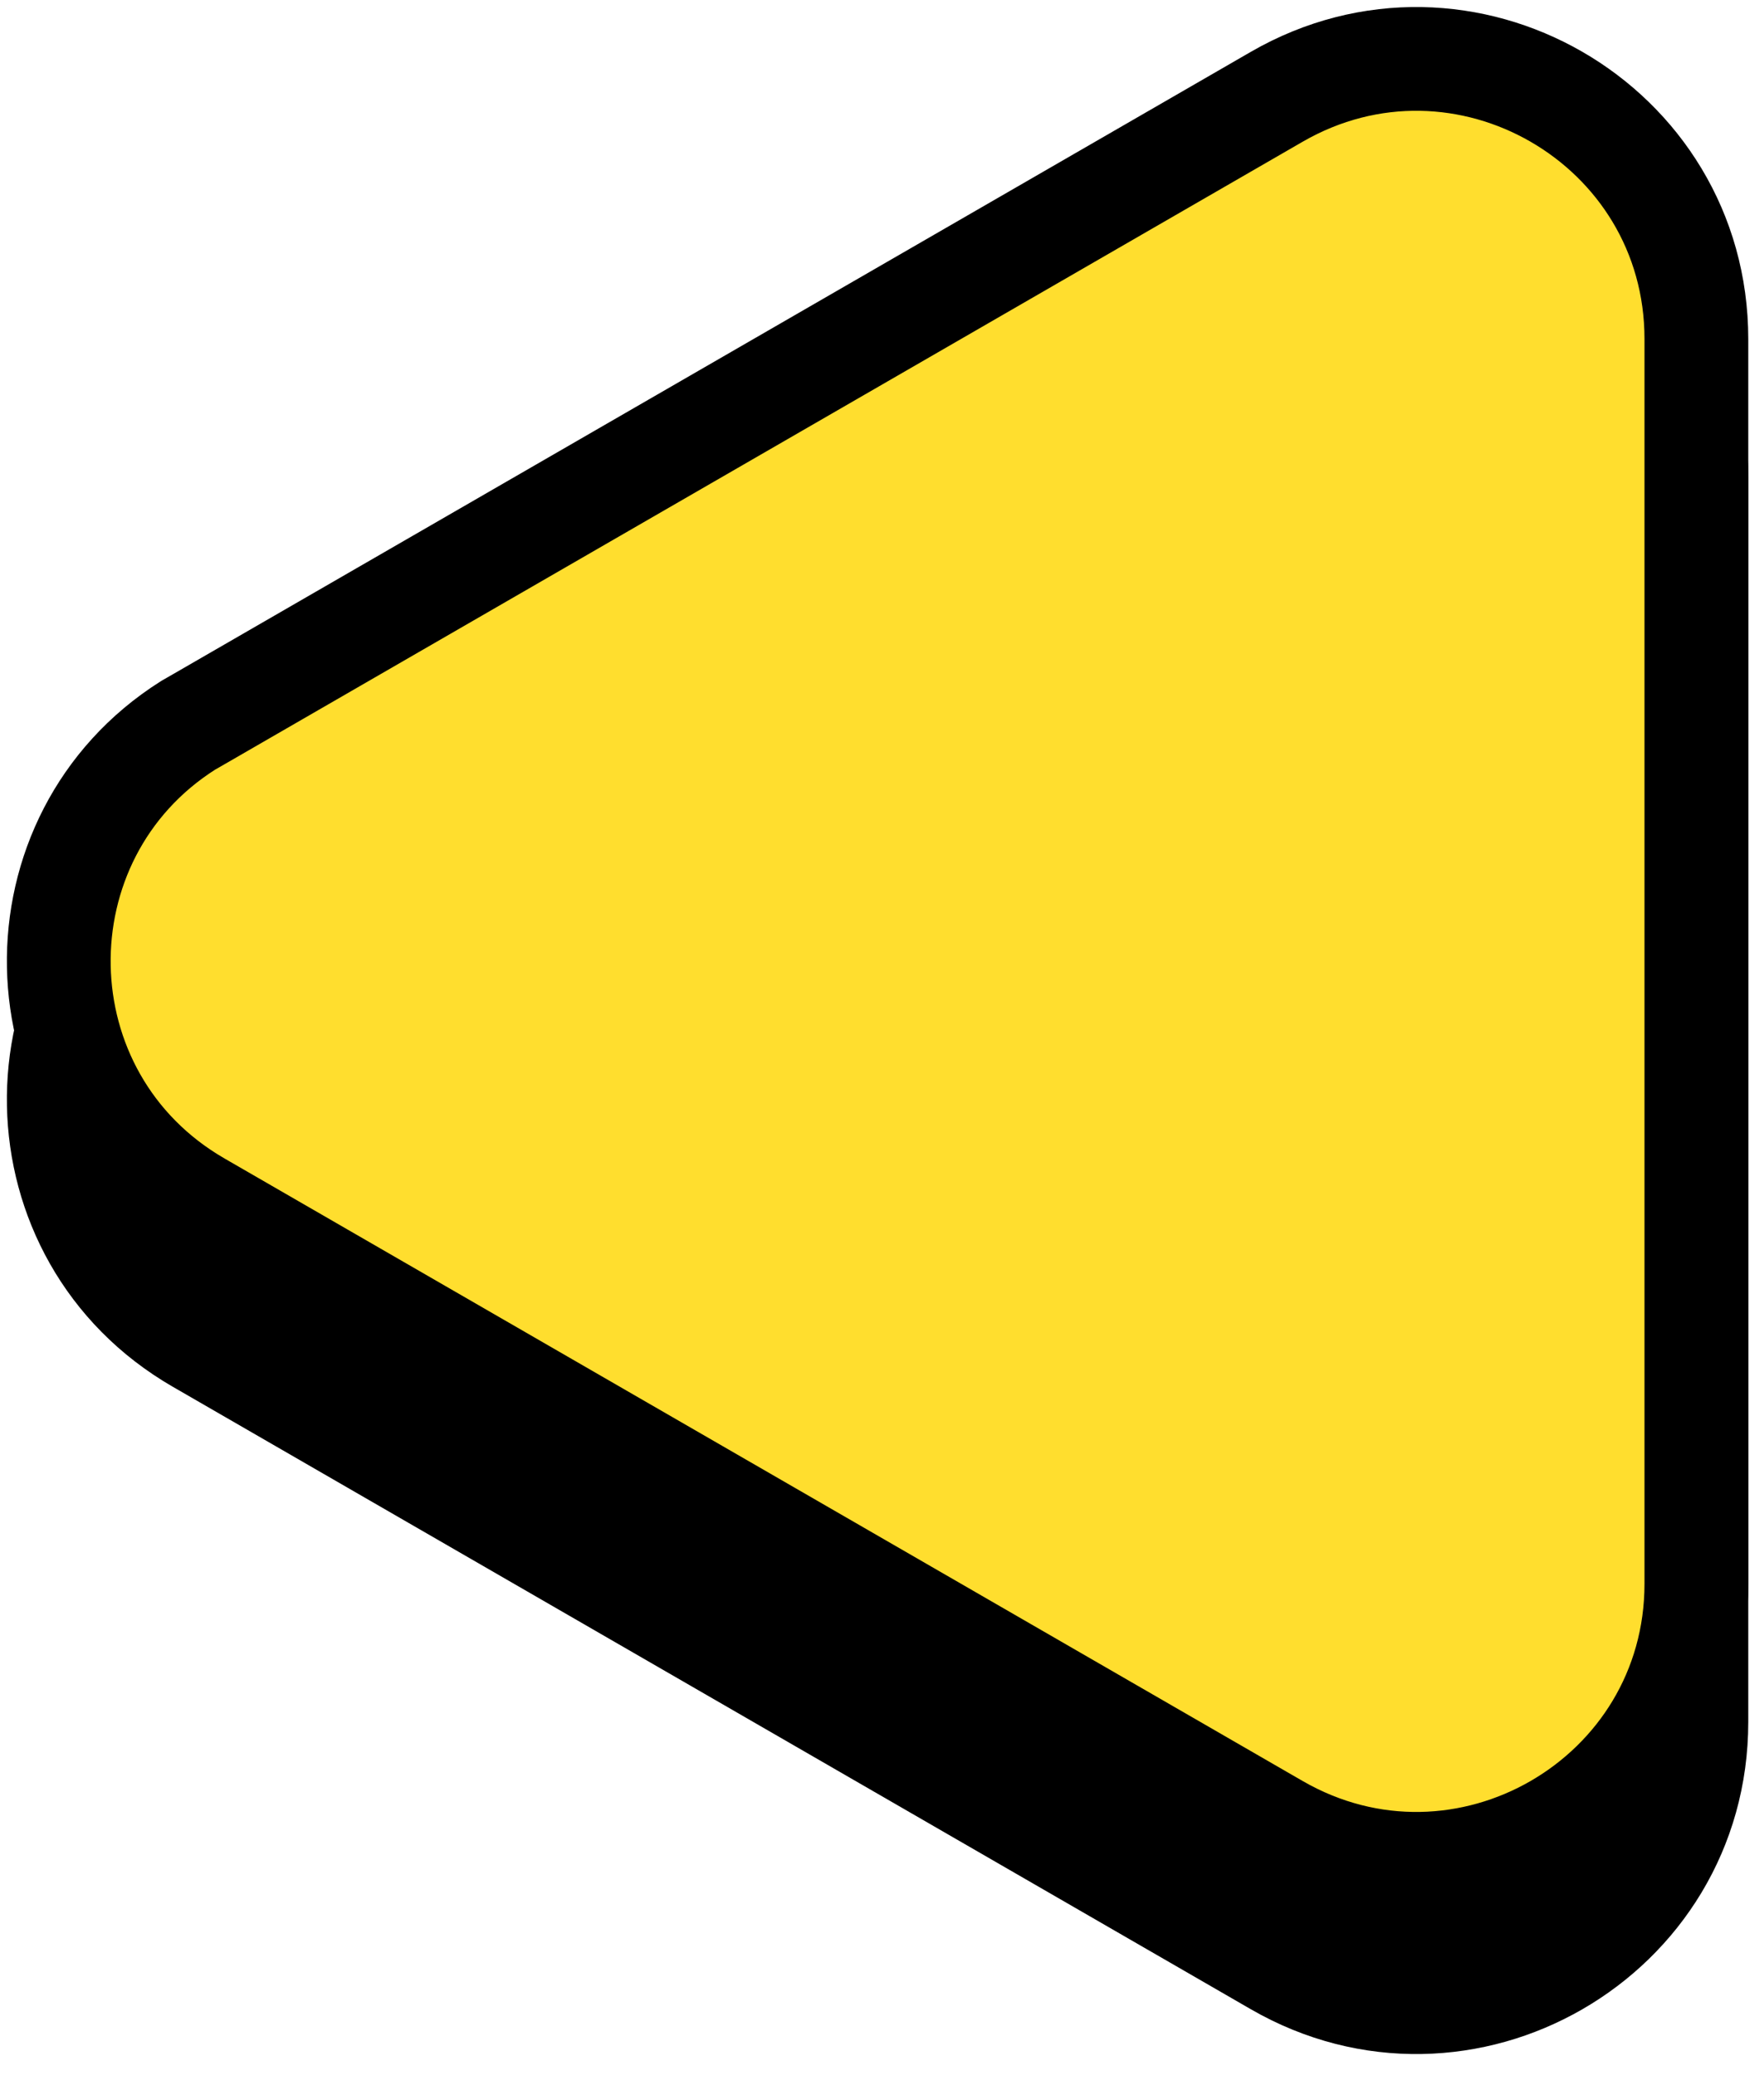 <svg width="51" height="60" viewBox="0 0 51 60" fill="none" xmlns="http://www.w3.org/2000/svg">
<g clip-path="url(#clip0_277_26459)">
<path d="M5.744 24.797L5.441 24.971C0.354 28.19 0.452 35.741 5.744 38.797L36.91 56.794L36.91 56.794C42.304 59.909 49.045 56.019 49.045 49.79V13.804C49.045 7.575 42.304 3.685 36.91 6.8L36.91 6.8L5.744 24.797Z" fill="black" stroke="black" stroke-width="3"/>
<path d="M5.744 20.797L5.441 20.971C0.354 24.19 0.452 31.741 5.744 34.797L36.91 52.794L36.91 52.794C42.304 55.909 49.045 52.019 49.045 45.79V9.804C49.045 3.575 42.304 -0.315 36.91 2.8L36.91 2.8L5.744 20.797Z" fill="#FFDE2E" stroke="black" stroke-width="3"/>
</g>
<defs>
<clipPath id="clip0_277_26459">
<rect width="51" height="60" fill="white" transform="matrix(-1 0 0 1 51 0)"/>
</clipPath>
</defs>
</svg>
